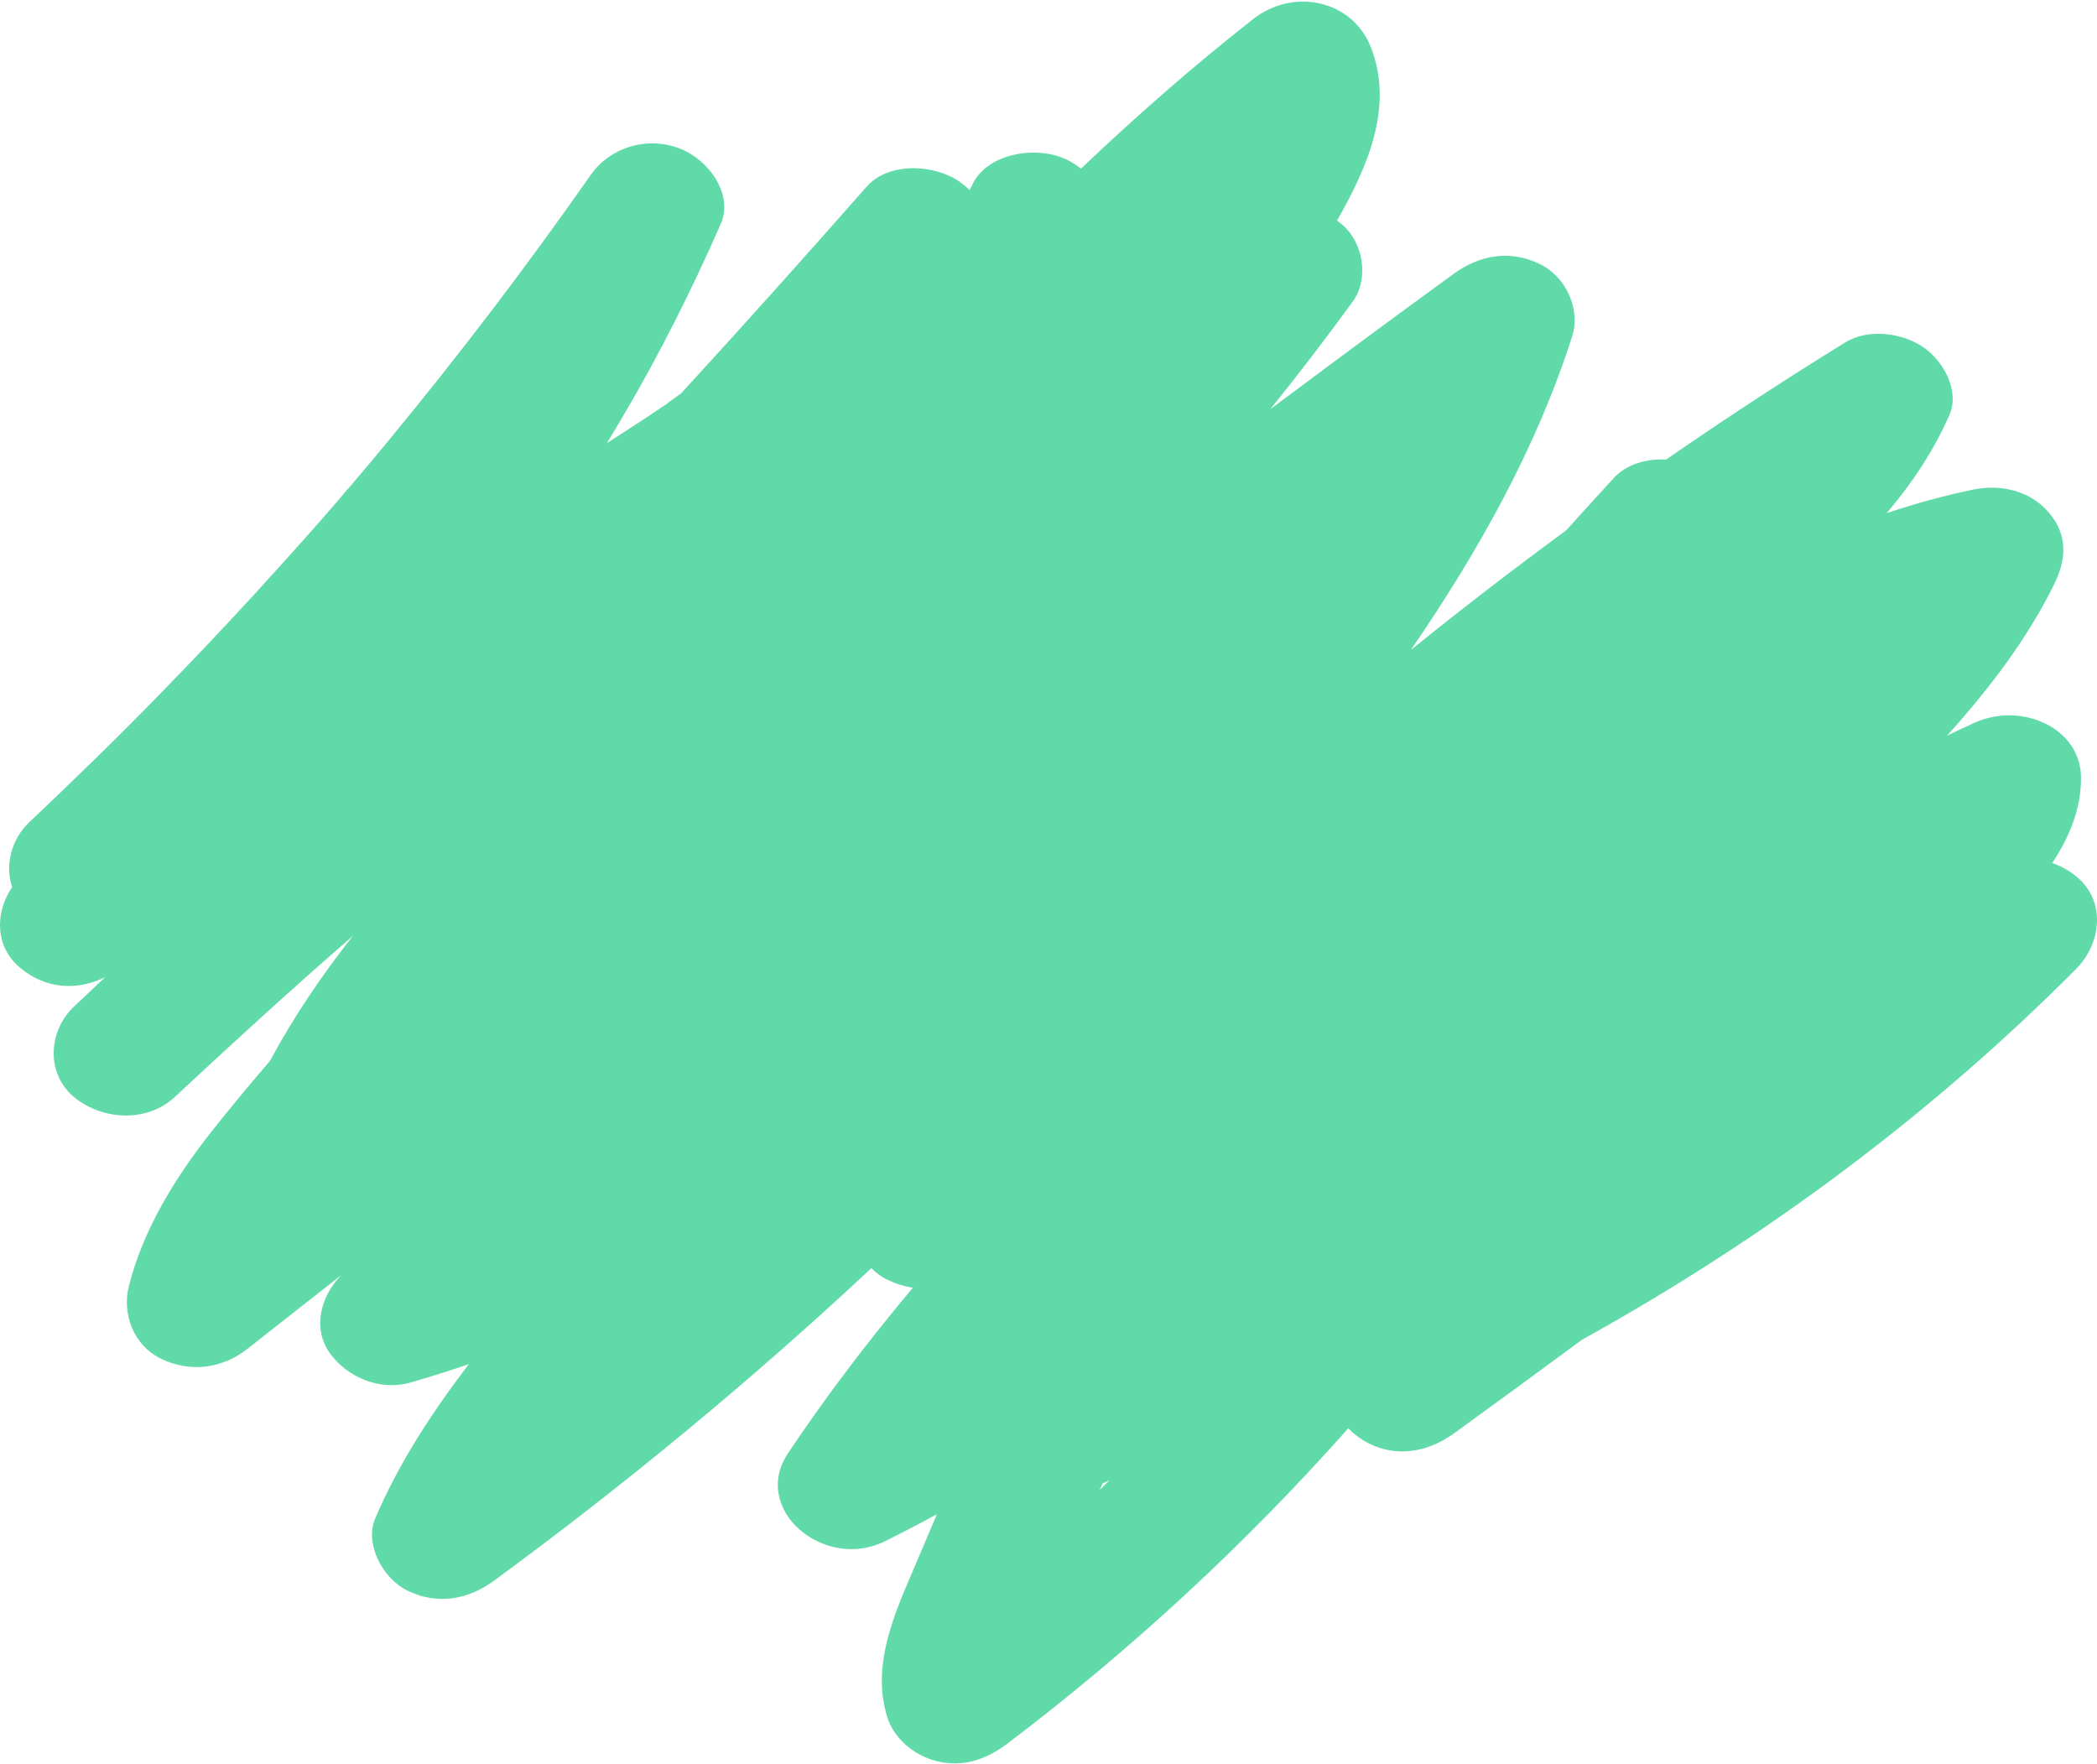 <svg xmlns="http://www.w3.org/2000/svg" width="870" height="732" viewBox="0 0 870 732" fill="none"><g clip-path="url(#clip0_79_632)"><path d="M861.6 363.784C858.364 361.121 854.981 359.259 851.449 358.061C858.511 347.282 863.366 335.705 863.366 322.93C863.514 301.905 838.502 290.993 819.081 299.909C815.256 301.639 811.578 303.369 807.753 305.232C825.261 285.803 841.15 265.044 852.332 242.155C857.334 232.042 857.922 221.796 849.978 212.614C842.622 203.964 830.851 200.77 819.081 203.033C806.723 205.561 794.659 208.888 782.742 212.88C793.187 200.637 802.161 187.197 808.782 172.16C813.049 162.446 806.576 150.07 798.189 144.215C789.362 138.094 775.238 136.097 765.528 142.086C740.222 157.656 715.505 173.89 691.229 190.657C683.137 190.258 674.898 192.52 669.602 198.242C662.981 205.428 656.36 212.747 649.739 220.066C627.818 236.168 606.337 252.668 585.299 269.702C613.252 228.981 637.528 185.733 652.24 139.558C655.772 128.646 650.034 114.939 638.705 109.484C626.2 103.495 613.693 105.89 603.101 113.609C577.648 132.106 552.342 150.868 527.037 169.765C538.807 155.127 550.135 140.356 561.17 125.186C568.085 115.738 565.73 100.567 556.609 92.982C556.02 92.45 555.433 92.051 554.696 91.519C567.202 69.562 578.384 44.544 568.821 19.793C561.317 0.231 536.894 -5.491 519.681 8.083C494.816 27.644 471.129 48.403 448.472 69.961C445.971 67.965 443.322 66.368 440.379 65.303C428.021 60.646 409.63 64.106 403.598 76.215C403.157 77.147 402.715 78.078 402.274 78.877C401.097 77.679 399.626 76.481 398.154 75.417C387.709 68.098 368.583 67.033 359.461 77.546C334.155 106.29 308.555 134.9 282.661 163.111C280.896 164.442 279.276 165.64 277.512 166.837C277.218 166.97 277.07 167.236 276.776 167.502C276.04 167.901 275.452 168.434 274.716 168.834C271.774 170.829 268.831 172.825 265.742 174.821C261.033 177.882 256.472 180.809 251.765 183.871C253.971 180.278 256.178 176.552 258.385 172.825C273.686 146.877 287.074 120.129 298.991 92.982C304.435 80.74 294.136 66.235 281.925 61.578C268.242 56.388 253.088 61.178 245.144 72.489C218.661 110.281 190.56 147.275 160.841 183.205C157.162 187.729 153.337 192.254 149.512 196.779C147.894 198.641 146.275 200.637 144.657 202.5C144.657 202.634 144.509 202.634 144.509 202.634L144.363 202.766C143.332 204.098 142.156 205.295 141.126 206.625C133.475 215.542 125.677 224.325 117.733 233.106C101.99 250.672 85.806 267.971 69.328 284.872C50.791 304.034 31.664 322.665 12.244 341.028C4.74 348.081 1.945 358.86 5.035 368.042C-2.028 378.421 -2.322 392.66 8.418 401.576C19.159 410.492 32.106 411.023 43.581 405.434C39.315 409.427 35.048 413.552 30.782 417.545C20.041 427.525 18.864 445.356 30.782 455.204C42.404 464.785 60.942 465.849 72.418 455.204C96.694 432.582 121.264 410.092 146.423 388.269C133.475 404.637 121.705 422.069 111.995 440.167C103.756 449.747 95.664 459.462 87.866 469.309C72.565 488.738 59.324 510.162 53.439 533.716C50.644 544.894 55.204 558.202 66.975 563.791C79.186 569.646 92.427 567.649 102.579 559.665C115.673 549.419 128.768 539.038 141.862 528.792C141.714 528.925 141.568 529.058 141.42 529.192C133.034 537.841 129.503 551.149 136.859 561.394C143.774 571.11 157.31 577.23 170.11 573.637C178.349 571.242 186.588 568.713 194.532 565.919C179.232 586.013 165.549 606.772 155.691 629.927C151.13 640.306 158.634 654.944 169.227 660.001C181.733 665.99 194.238 663.594 204.831 655.876C259.857 615.555 312.233 572.174 361.521 526.13C363.433 528.127 365.787 529.857 368.435 531.054C371.966 532.784 375.35 533.716 378.734 534.248C360.196 556.338 342.835 579.094 326.946 602.913C311.35 626.201 341.953 652.017 367.258 639.375C374.467 635.782 381.677 632.056 388.738 628.197C386.678 632.987 384.619 637.778 382.559 642.701C373.438 664.658 360.785 688.212 367.994 712.033C370.643 720.948 378.734 728.133 388.592 730.662C399.479 733.324 408.895 729.997 417.281 723.876C469.216 684.619 516.885 640.44 559.405 592.534C560.14 593.332 560.729 593.998 561.612 594.663C574.411 605.309 590.448 603.978 603.248 594.663C621.05 581.755 638.705 568.847 656.36 555.805C732.425 513.755 802.015 461.724 861.6 401.709C871.899 391.063 873.665 373.764 861.6 363.784ZM457.447 615.423C458.476 615.023 459.506 614.49 460.388 614.091C459.065 615.423 457.593 616.753 456.27 618.084C456.71 617.152 457.005 616.22 457.447 615.423Z" fill="#60DAA8"></path></g><defs><clipPath id="clip0_79_632"><rect width="870" height="732" fill="white"></rect></clipPath></defs></svg>